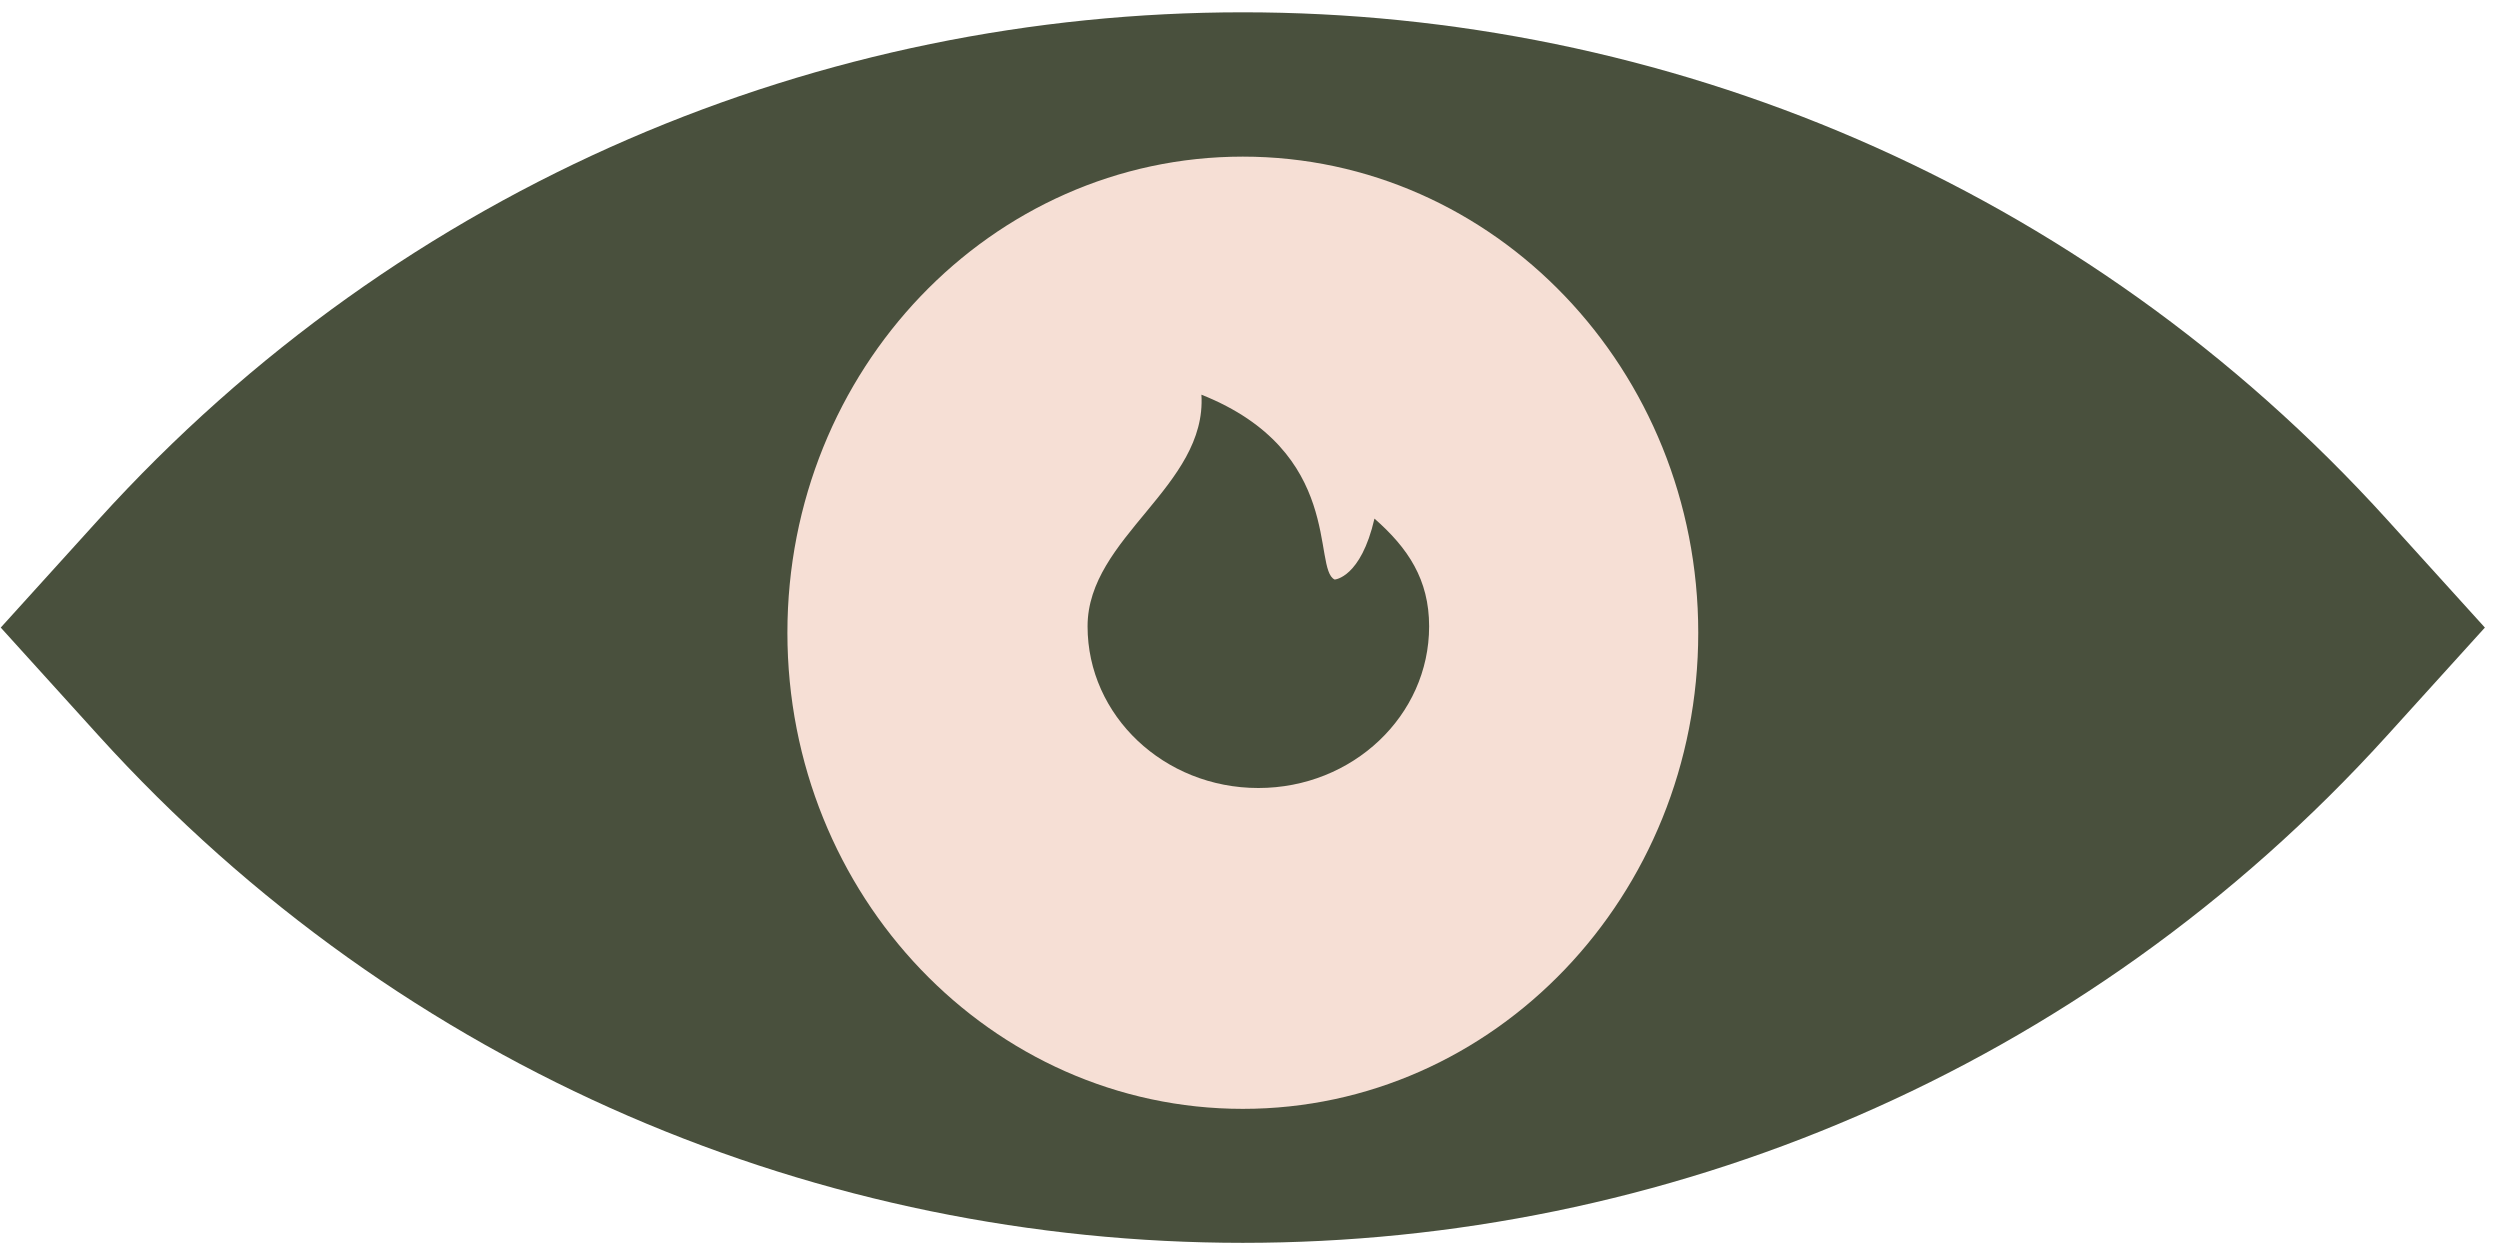 <?xml version="1.0" encoding="UTF-8"?> <svg xmlns="http://www.w3.org/2000/svg" width="154" height="77" viewBox="0 0 154 77" fill="none"> <path d="M6.053 32.027L0.046 38.659L6.053 45.291C43.811 86.982 109.304 86.982 147.062 45.291L153.069 38.659L147.062 32.027C109.304 -9.665 43.811 -9.665 6.053 32.027Z" fill="#49503D"></path> <path d="M104.612 38.977C104.612 55.175 92.052 68.306 76.558 68.306C61.064 68.306 48.504 55.175 48.504 38.977C48.504 22.779 61.064 9.648 76.558 9.648C92.052 9.648 104.612 22.779 104.612 38.977Z" fill="#F6DFD5"></path> <path d="M77.514 48.541C83.324 48.541 88.034 44.083 88.034 38.584C88.034 35.699 86.738 33.764 84.667 31.946C83.826 35.597 82.217 35.7 82.217 35.7C80.83 35.062 82.836 27.826 74.007 24.312C74.358 29.955 66.994 33.085 66.994 38.584C66.994 44.083 71.704 48.541 77.514 48.541Z" fill="#49503D"></path> </svg> 